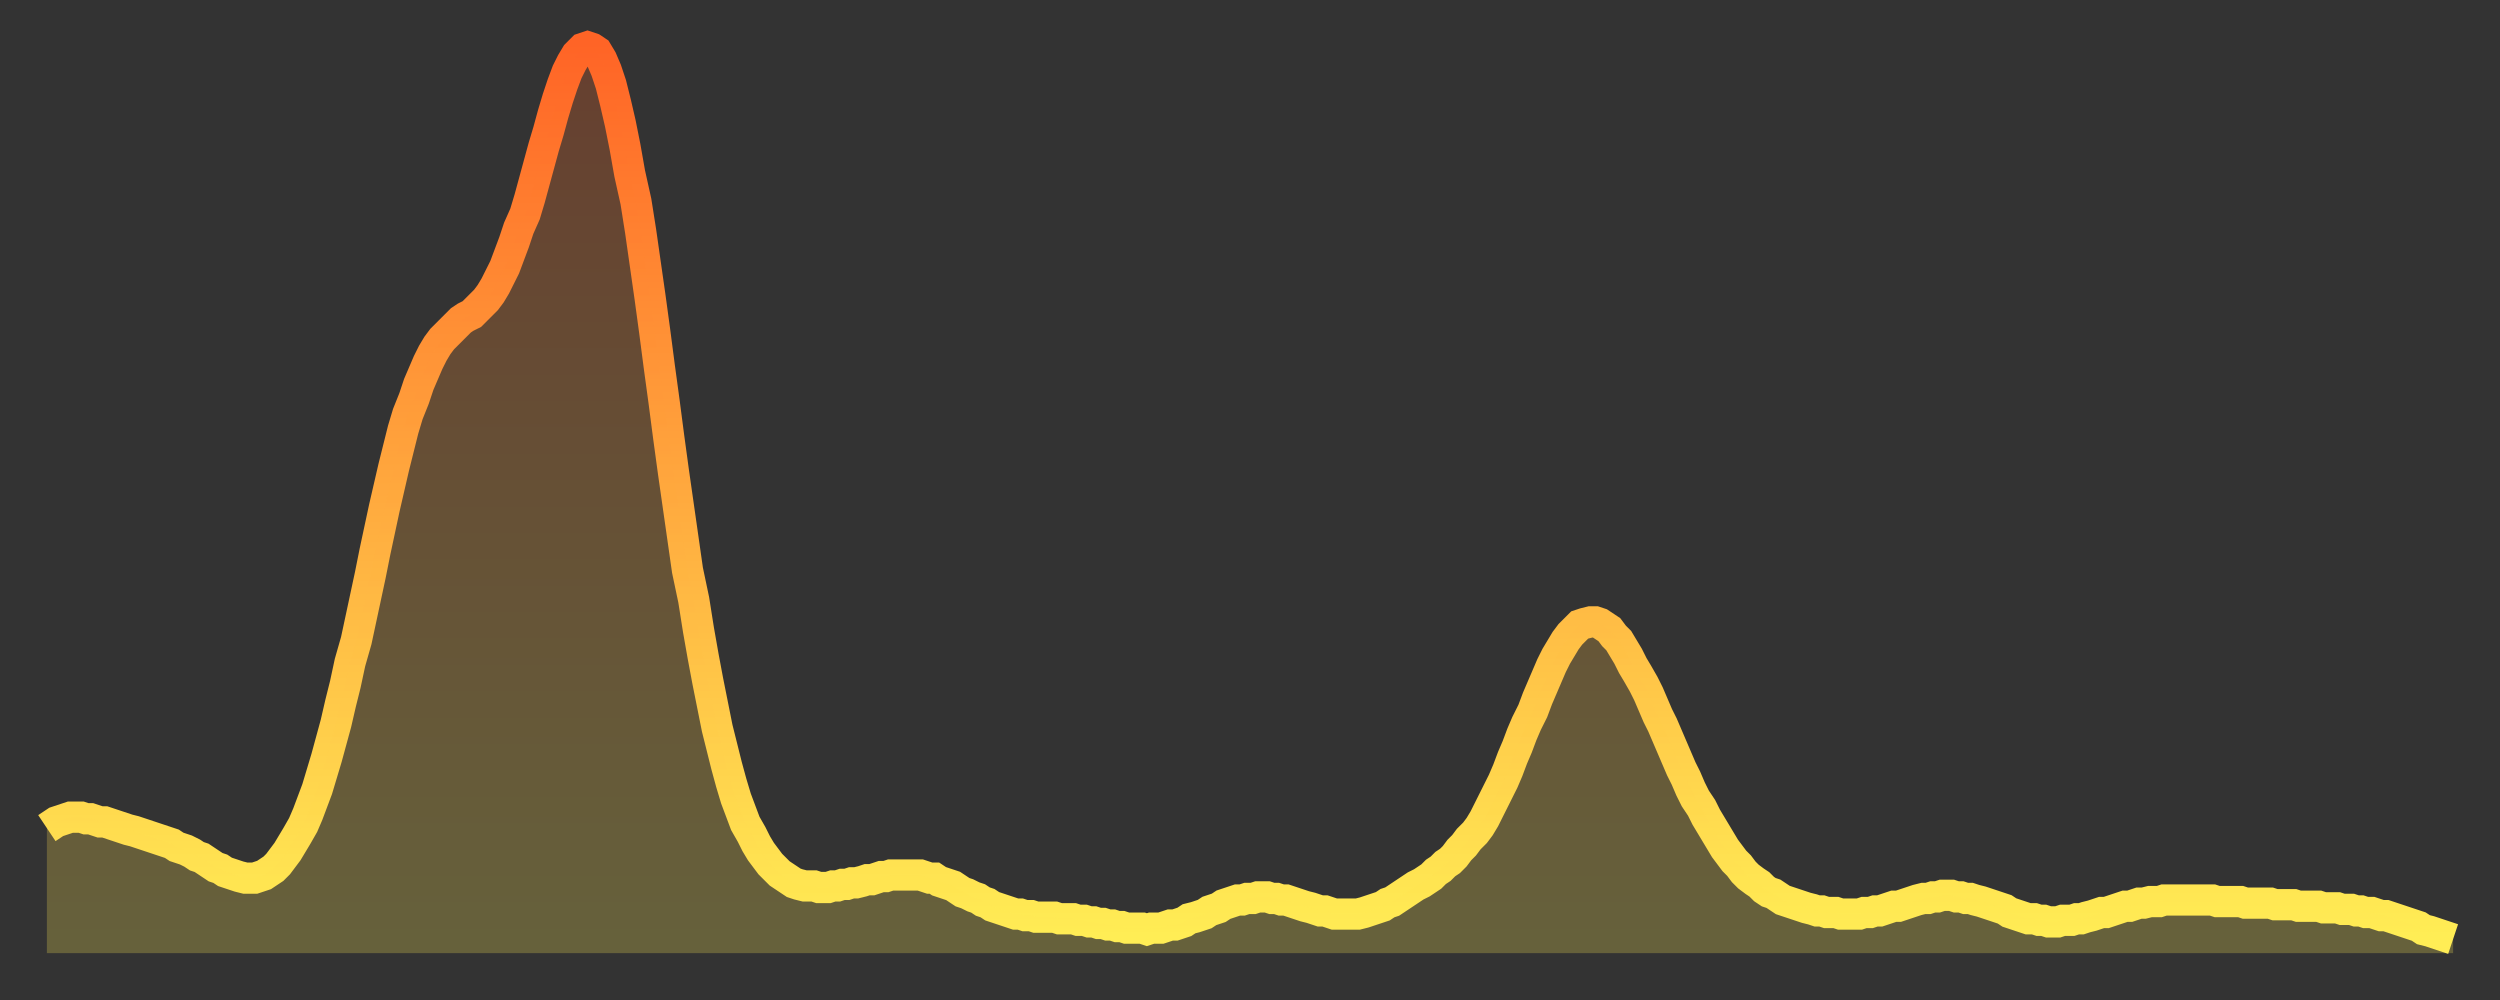 <?xml version="1.0" encoding="utf-8" ?>
<svg baseProfile="full" height="64" version="1.1" width="160" xmlns="http://www.w3.org/2000/svg" xmlns:ev="http://www.w3.org/2001/xml-events" xmlns:xlink="http://www.w3.org/1999/xlink"><rect width="100%" height="100%" fill="#333333" stroke="none"/><defs><linearGradient id="id3411940" x1="0" x2="0" y1="0" y2="1"><stop offset="0%" stop-color="#ff6426" /><stop offset="50%" stop-color="#ffa93e" /><stop offset="100%" stop-color="#ffee55" /></linearGradient></defs><g transform="translate(3,3)"><g><path d="M 0.0 50.0 0.3 49.8 0.6 49.6 0.9 49.5 1.2 49.4 1.5 49.3 1.9 49.3 2.2 49.3 2.5 49.4 2.8 49.4 3.1 49.5 3.4 49.6 3.7 49.6 4.0 49.7 4.3 49.8 4.6 49.9 4.9 50.0 5.2 50.1 5.6 50.2 5.9 50.3 6.2 50.4 6.5 50.5 6.8 50.6 7.1 50.7 7.4 50.8 7.7 50.9 8.0 51.0 8.3 51.2 8.6 51.3 8.9 51.4 9.3 51.6 9.6 51.8 9.9 51.9 10.2 52.1 10.5 52.3 10.8 52.5 11.1 52.6 11.4 52.8 11.7 52.9 12.0 53.0 12.3 53.1 12.7 53.2 13.0 53.2 13.3 53.2 13.6 53.1 13.9 53.0 14.2 52.8 14.5 52.6 14.8 52.3 15.1 51.9 15.4 51.5 15.7 51.0 16.0 50.5 16.4 49.8 16.7 49.1 17.0 48.3 17.3 47.5 17.6 46.5 17.9 45.5 18.2 44.4 18.5 43.3 18.8 42.0 19.1 40.8 19.4 39.4 19.8 38.0 20.1 36.6 20.4 35.2 20.7 33.8 21.0 32.3 21.3 30.9 21.6 29.5 21.9 28.2 22.2 26.9 22.5 25.7 22.8 24.5 23.1 23.5 23.5 22.5 23.8 21.6 24.1 20.9 24.4 20.2 24.7 19.6 25.0 19.1 25.3 18.7 25.6 18.4 25.9 18.1 26.2 17.8 26.5 17.5 26.8 17.3 27.2 17.1 27.5 16.8 27.8 16.5 28.1 16.2 28.4 15.8 28.7 15.3 29.0 14.7 29.3 14.1 29.6 13.3 29.9 12.5 30.2 11.6 30.6 10.7 30.9 9.7 31.2 8.6 31.5 7.5 31.8 6.4 32.1 5.4 32.4 4.3 32.7 3.3 33.0 2.4 33.3 1.6 33.6 1.0 33.9 0.5 34.3 0.1 34.6 0.0 34.9 0.1 35.2 0.3 35.5 0.8 35.8 1.5 36.1 2.4 36.4 3.6 36.7 4.9 37.0 6.4 37.3 8.1 37.7 9.9 38.0 11.8 38.3 13.9 38.6 16.0 38.9 18.2 39.2 20.5 39.5 22.7 39.8 25.0 40.1 27.2 40.4 29.3 40.7 31.4 41.0 33.5 41.4 35.4 41.7 37.3 42.0 39.0 42.3 40.6 42.6 42.1 42.9 43.6 43.2 44.8 43.5 46.0 43.8 47.1 44.1 48.1 44.4 48.9 44.7 49.7 45.1 50.4 45.4 51.0 45.7 51.5 46.0 51.9 46.3 52.3 46.6 52.6 46.9 52.9 47.2 53.1 47.5 53.3 47.8 53.5 48.1 53.6 48.5 53.7 48.8 53.7 49.1 53.7 49.4 53.8 49.7 53.8 50.0 53.8 50.3 53.7 50.6 53.7 50.9 53.6 51.2 53.6 51.5 53.5 51.8 53.5 52.2 53.4 52.5 53.3 52.8 53.3 53.1 53.2 53.4 53.1 53.7 53.1 54.0 53.0 54.3 53.0 54.6 53.0 54.9 53.0 55.2 53.0 55.6 53.0 55.9 53.0 56.2 53.1 56.5 53.2 56.8 53.2 57.1 53.4 57.4 53.5 57.7 53.6 58.0 53.7 58.3 53.9 58.6 54.1 58.9 54.2 59.3 54.4 59.6 54.5 59.9 54.7 60.2 54.8 60.5 55.0 60.8 55.1 61.1 55.2 61.4 55.3 61.7 55.4 62.0 55.5 62.3 55.5 62.6 55.6 63.0 55.6 63.3 55.7 63.6 55.7 63.9 55.7 64.2 55.7 64.5 55.7 64.8 55.8 65.1 55.8 65.4 55.8 65.7 55.8 66.0 55.9 66.4 55.9 66.7 56.0 67.0 56.0 67.3 56.1 67.6 56.1 67.9 56.2 68.2 56.2 68.5 56.3 68.8 56.3 69.1 56.4 69.4 56.4 69.7 56.4 70.1 56.4 70.4 56.5 70.7 56.4 71.0 56.4 71.3 56.4 71.6 56.3 71.9 56.2 72.2 56.2 72.5 56.1 72.8 56.0 73.1 55.8 73.5 55.7 73.8 55.6 74.1 55.5 74.4 55.3 74.7 55.2 75.0 55.1 75.3 54.9 75.6 54.8 75.9 54.7 76.2 54.6 76.5 54.6 76.8 54.5 77.2 54.5 77.5 54.4 77.8 54.4 78.1 54.4 78.4 54.5 78.7 54.5 79.0 54.6 79.3 54.6 79.6 54.7 79.9 54.8 80.2 54.9 80.5 55.0 80.9 55.1 81.2 55.2 81.5 55.3 81.8 55.3 82.1 55.4 82.4 55.5 82.7 55.5 83.0 55.5 83.3 55.5 83.6 55.5 83.9 55.5 84.3 55.4 84.6 55.3 84.9 55.2 85.2 55.1 85.5 55.0 85.8 54.8 86.1 54.7 86.4 54.5 86.7 54.3 87.0 54.1 87.3 53.9 87.6 53.7 88.0 53.5 88.3 53.3 88.6 53.1 88.9 52.8 89.2 52.6 89.5 52.3 89.8 52.1 90.1 51.8 90.4 51.4 90.7 51.1 91.0 50.7 91.4 50.3 91.7 49.9 92.0 49.4 92.3 48.8 92.6 48.2 92.9 47.6 93.2 47.0 93.5 46.3 93.8 45.5 94.1 44.8 94.4 44.0 94.7 43.3 95.1 42.5 95.4 41.7 95.7 41.0 96.0 40.3 96.3 39.6 96.6 39.0 96.9 38.5 97.2 38.0 97.5 37.6 97.8 37.3 98.1 37.0 98.4 36.9 98.8 36.8 99.1 36.8 99.4 36.9 99.7 37.1 100.0 37.3 100.3 37.7 100.6 38.0 100.9 38.5 101.2 39.0 101.5 39.6 101.8 40.1 102.2 40.8 102.5 41.4 102.8 42.1 103.1 42.8 103.4 43.4 103.7 44.1 104.0 44.8 104.3 45.5 104.6 46.2 104.9 46.8 105.2 47.5 105.5 48.1 105.9 48.7 106.2 49.3 106.5 49.8 106.8 50.3 107.1 50.8 107.4 51.3 107.7 51.7 108.0 52.1 108.3 52.4 108.6 52.8 108.9 53.1 109.3 53.4 109.6 53.6 109.9 53.9 110.2 54.1 110.5 54.2 110.8 54.4 111.1 54.6 111.4 54.7 111.7 54.8 112.0 54.9 112.3 55.0 112.6 55.1 113.0 55.2 113.3 55.3 113.6 55.3 113.9 55.4 114.2 55.4 114.5 55.4 114.8 55.5 115.1 55.5 115.4 55.5 115.7 55.5 116.0 55.5 116.3 55.4 116.7 55.4 117.0 55.3 117.3 55.3 117.6 55.2 117.9 55.1 118.2 55.0 118.5 55.0 118.8 54.9 119.1 54.8 119.4 54.7 119.7 54.6 120.1 54.5 120.4 54.5 120.7 54.4 121.0 54.4 121.3 54.3 121.6 54.3 121.9 54.3 122.2 54.4 122.5 54.4 122.8 54.5 123.1 54.5 123.4 54.6 123.8 54.7 124.1 54.8 124.4 54.9 124.7 55.0 125.0 55.1 125.3 55.2 125.6 55.4 125.9 55.5 126.2 55.6 126.5 55.7 126.8 55.8 127.2 55.8 127.5 55.9 127.8 55.9 128.1 56.0 128.4 56.0 128.7 56.0 129.0 55.9 129.3 55.9 129.6 55.9 129.9 55.8 130.2 55.8 130.5 55.7 130.9 55.6 131.2 55.5 131.5 55.4 131.8 55.4 132.1 55.3 132.4 55.2 132.7 55.1 133.0 55.0 133.3 55.0 133.6 54.9 133.9 54.8 134.2 54.8 134.6 54.7 134.9 54.7 135.2 54.7 135.5 54.6 135.8 54.6 136.1 54.6 136.4 54.6 136.7 54.6 137.0 54.6 137.3 54.6 137.6 54.6 138.0 54.6 138.3 54.6 138.6 54.6 138.9 54.7 139.2 54.7 139.5 54.7 139.8 54.7 140.1 54.7 140.4 54.7 140.7 54.8 141.0 54.8 141.3 54.8 141.7 54.8 142.0 54.8 142.3 54.8 142.6 54.9 142.9 54.9 143.2 54.9 143.5 54.9 143.8 54.9 144.1 55.0 144.4 55.0 144.7 55.0 145.1 55.0 145.4 55.0 145.7 55.1 146.0 55.1 146.3 55.1 146.6 55.1 146.9 55.2 147.2 55.2 147.5 55.2 147.8 55.3 148.1 55.3 148.4 55.4 148.8 55.4 149.1 55.5 149.4 55.6 149.7 55.6 150.0 55.7 150.3 55.8 150.6 55.9 150.9 56.0 151.2 56.1 151.5 56.2 151.8 56.3 152.1 56.5 152.5 56.6 152.8 56.7 153.1 56.8 153.4 56.9 153.7 57.0 154.0 57.1" fill="none" id="graph-curve" opacity="1" stroke="url(#id3411940)" stroke-width="2" /><path d="M 0 58 L 0.0 50.0 0.3 49.8 0.6 49.6 0.9 49.5 1.2 49.4 1.5 49.3 1.9 49.3 2.2 49.3 2.5 49.4 2.8 49.4 3.1 49.5 3.4 49.6 3.7 49.6 4.0 49.7 4.3 49.8 4.6 49.9 4.9 50.0 5.2 50.1 5.6 50.2 5.9 50.3 6.2 50.4 6.5 50.5 6.8 50.6 7.1 50.7 7.4 50.8 7.7 50.9 8.0 51.0 8.3 51.2 8.6 51.3 8.9 51.4 9.3 51.6 9.6 51.8 9.9 51.9 10.2 52.1 10.5 52.3 10.8 52.5 11.1 52.6 11.4 52.8 11.7 52.9 12.0 53.0 12.3 53.1 12.7 53.2 13.0 53.2 13.3 53.2 13.6 53.1 13.9 53.0 14.2 52.8 14.5 52.6 14.8 52.3 15.1 51.9 15.4 51.5 15.7 51.0 16.0 50.5 16.4 49.8 16.7 49.1 17.0 48.3 17.3 47.5 17.6 46.5 17.9 45.5 18.2 44.4 18.5 43.3 18.8 42.0 19.1 40.8 19.4 39.4 19.8 38.0 20.1 36.6 20.4 35.2 20.7 33.8 21.0 32.3 21.3 30.9 21.6 29.5 21.9 28.2 22.2 26.9 22.5 25.7 22.8 24.5 23.1 23.5 23.5 22.5 23.8 21.6 24.1 20.9 24.4 20.2 24.7 19.6 25.0 19.1 25.3 18.7 25.6 18.4 25.9 18.1 26.2 17.8 26.5 17.5 26.8 17.3 27.2 17.1 27.5 16.8 27.8 16.5 28.1 16.2 28.4 15.8 28.7 15.3 29.0 14.7 29.3 14.1 29.6 13.3 29.9 12.5 30.2 11.6 30.6 10.7 30.9 9.7 31.2 8.6 31.5 7.5 31.8 6.4 32.1 5.4 32.4 4.3 32.7 3.3 33.0 2.4 33.3 1.6 33.6 1.0 33.9 0.5 34.3 0.1 34.6 0.0 34.9 0.1 35.2 0.3 35.5 0.8 35.8 1.5 36.1 2.4 36.4 3.6 36.7 4.9 37.0 6.4 37.3 8.1 37.7 9.9 38.0 11.8 38.3 13.9 38.6 16.0 38.9 18.2 39.2 20.5 39.5 22.7 39.8 25.0 40.1 27.2 40.4 29.3 40.7 31.4 41.0 33.5 41.4 35.4 41.7 37.3 42.0 39.0 42.3 40.6 42.6 42.1 42.9 43.6 43.2 44.8 43.5 46.0 43.8 47.1 44.1 48.1 44.4 48.9 44.7 49.7 45.1 50.4 45.4 51.0 45.7 51.5 46.0 51.9 46.3 52.3 46.6 52.6 46.9 52.9 47.2 53.1 47.5 53.3 47.8 53.5 48.1 53.6 48.5 53.7 48.8 53.7 49.1 53.7 49.4 53.8 49.7 53.8 50.0 53.8 50.3 53.7 50.6 53.7 50.9 53.6 51.2 53.6 51.5 53.5 51.8 53.5 52.2 53.4 52.5 53.3 52.8 53.3 53.1 53.2 53.4 53.1 53.7 53.1 54.0 53.0 54.3 53.0 54.6 53.0 54.9 53.0 55.2 53.0 55.6 53.0 55.9 53.0 56.2 53.1 56.5 53.2 56.8 53.2 57.1 53.4 57.4 53.5 57.7 53.6 58.0 53.7 58.3 53.9 58.6 54.1 58.9 54.2 59.3 54.4 59.6 54.5 59.9 54.7 60.2 54.8 60.5 55.0 60.8 55.1 61.1 55.2 61.4 55.3 61.7 55.4 62.0 55.5 62.3 55.5 62.6 55.6 63.0 55.6 63.3 55.7 63.6 55.7 63.9 55.7 64.2 55.7 64.5 55.7 64.8 55.8 65.1 55.8 65.4 55.8 65.7 55.8 66.0 55.9 66.4 55.9 66.7 56.0 67.0 56.0 67.3 56.1 67.6 56.1 67.9 56.2 68.2 56.2 68.5 56.3 68.8 56.3 69.1 56.4 69.4 56.4 69.7 56.4 70.1 56.4 70.4 56.5 70.7 56.4 71.0 56.4 71.3 56.4 71.6 56.3 71.9 56.2 72.2 56.2 72.5 56.1 72.8 56.0 73.1 55.8 73.5 55.7 73.8 55.6 74.1 55.5 74.4 55.3 74.7 55.2 75.0 55.1 75.3 54.9 75.6 54.8 75.9 54.7 76.2 54.6 76.5 54.6 76.8 54.5 77.2 54.5 77.5 54.4 77.8 54.4 78.1 54.4 78.4 54.5 78.7 54.5 79.0 54.6 79.3 54.6 79.6 54.7 79.9 54.8 80.2 54.9 80.5 55.0 80.9 55.1 81.2 55.2 81.5 55.3 81.8 55.3 82.1 55.4 82.4 55.5 82.7 55.5 83.0 55.5 83.3 55.5 83.6 55.5 83.9 55.5 84.3 55.4 84.6 55.3 84.9 55.2 85.2 55.1 85.5 55.0 85.8 54.8 86.1 54.7 86.4 54.5 86.7 54.3 87.0 54.1 87.3 53.9 87.6 53.7 88.0 53.5 88.3 53.3 88.6 53.1 88.9 52.8 89.2 52.6 89.5 52.3 89.8 52.1 90.1 51.8 90.4 51.4 90.7 51.1 91.0 50.7 91.4 50.3 91.7 49.9 92.0 49.4 92.3 48.8 92.6 48.2 92.9 47.6 93.2 47.0 93.5 46.3 93.8 45.5 94.1 44.8 94.4 44.0 94.7 43.3 95.1 42.5 95.4 41.7 95.7 41.0 96.0 40.3 96.3 39.6 96.6 39.0 96.9 38.5 97.2 38.0 97.5 37.6 97.8 37.3 98.1 37.0 98.4 36.9 98.8 36.8 99.1 36.8 99.4 36.9 99.7 37.1 100.0 37.3 100.3 37.7 100.6 38.0 100.9 38.5 101.2 39.0 101.5 39.6 101.8 40.1 102.2 40.8 102.5 41.4 102.8 42.1 103.1 42.8 103.4 43.4 103.7 44.1 104.0 44.8 104.3 45.5 104.6 46.2 104.9 46.8 105.2 47.5 105.5 48.1 105.9 48.7 106.2 49.3 106.5 49.8 106.8 50.3 107.1 50.8 107.4 51.3 107.7 51.7 108.0 52.1 108.3 52.4 108.6 52.8 108.9 53.1 109.3 53.4 109.6 53.6 109.9 53.9 110.2 54.1 110.5 54.2 110.8 54.4 111.1 54.6 111.4 54.7 111.7 54.8 112.0 54.9 112.3 55.0 112.6 55.1 113.0 55.2 113.3 55.3 113.6 55.3 113.9 55.4 114.2 55.4 114.5 55.4 114.8 55.5 115.1 55.5 115.4 55.5 115.7 55.5 116.0 55.5 116.3 55.4 116.7 55.4 117.0 55.3 117.3 55.3 117.6 55.2 117.9 55.1 118.2 55.0 118.5 55.0 118.8 54.9 119.1 54.8 119.4 54.7 119.7 54.6 120.1 54.5 120.4 54.5 120.7 54.4 121.0 54.4 121.3 54.3 121.6 54.3 121.9 54.3 122.2 54.4 122.5 54.4 122.8 54.5 123.1 54.5 123.4 54.6 123.8 54.7 124.1 54.8 124.4 54.9 124.7 55.0 125.0 55.1 125.3 55.2 125.6 55.4 125.9 55.5 126.2 55.6 126.5 55.7 126.8 55.8 127.2 55.8 127.5 55.9 127.8 55.9 128.1 56.0 128.4 56.0 128.7 56.0 129.0 55.9 129.3 55.9 129.6 55.9 129.9 55.8 130.2 55.8 130.5 55.7 130.9 55.6 131.2 55.5 131.5 55.4 131.8 55.4 132.1 55.3 132.4 55.2 132.7 55.1 133.0 55.0 133.3 55.0 133.6 54.9 133.9 54.8 134.2 54.8 134.6 54.7 134.9 54.7 135.2 54.7 135.5 54.6 135.8 54.6 136.1 54.6 136.4 54.6 136.7 54.6 137.0 54.6 137.3 54.6 137.6 54.6 138.0 54.6 138.3 54.6 138.6 54.6 138.9 54.7 139.2 54.7 139.5 54.7 139.8 54.7 140.1 54.7 140.4 54.7 140.7 54.8 141.0 54.8 141.3 54.8 141.7 54.8 142.0 54.8 142.3 54.8 142.6 54.9 142.9 54.9 143.2 54.9 143.5 54.9 143.8 54.9 144.1 55.0 144.4 55.0 144.7 55.0 145.1 55.0 145.4 55.0 145.7 55.1 146.0 55.1 146.3 55.1 146.6 55.1 146.9 55.2 147.2 55.2 147.5 55.2 147.8 55.3 148.1 55.3 148.4 55.4 148.8 55.4 149.1 55.5 149.4 55.6 149.7 55.6 150.0 55.7 150.3 55.8 150.6 55.9 150.9 56.0 151.2 56.1 151.5 56.2 151.8 56.3 152.1 56.5 152.5 56.6 152.8 56.7 153.1 56.8 153.4 56.9 153.7 57.0 154.0 57.1 154 58" fill="url(#id3411940)" fill-opacity=".25" id="graph-shadow" /></g></g></svg>